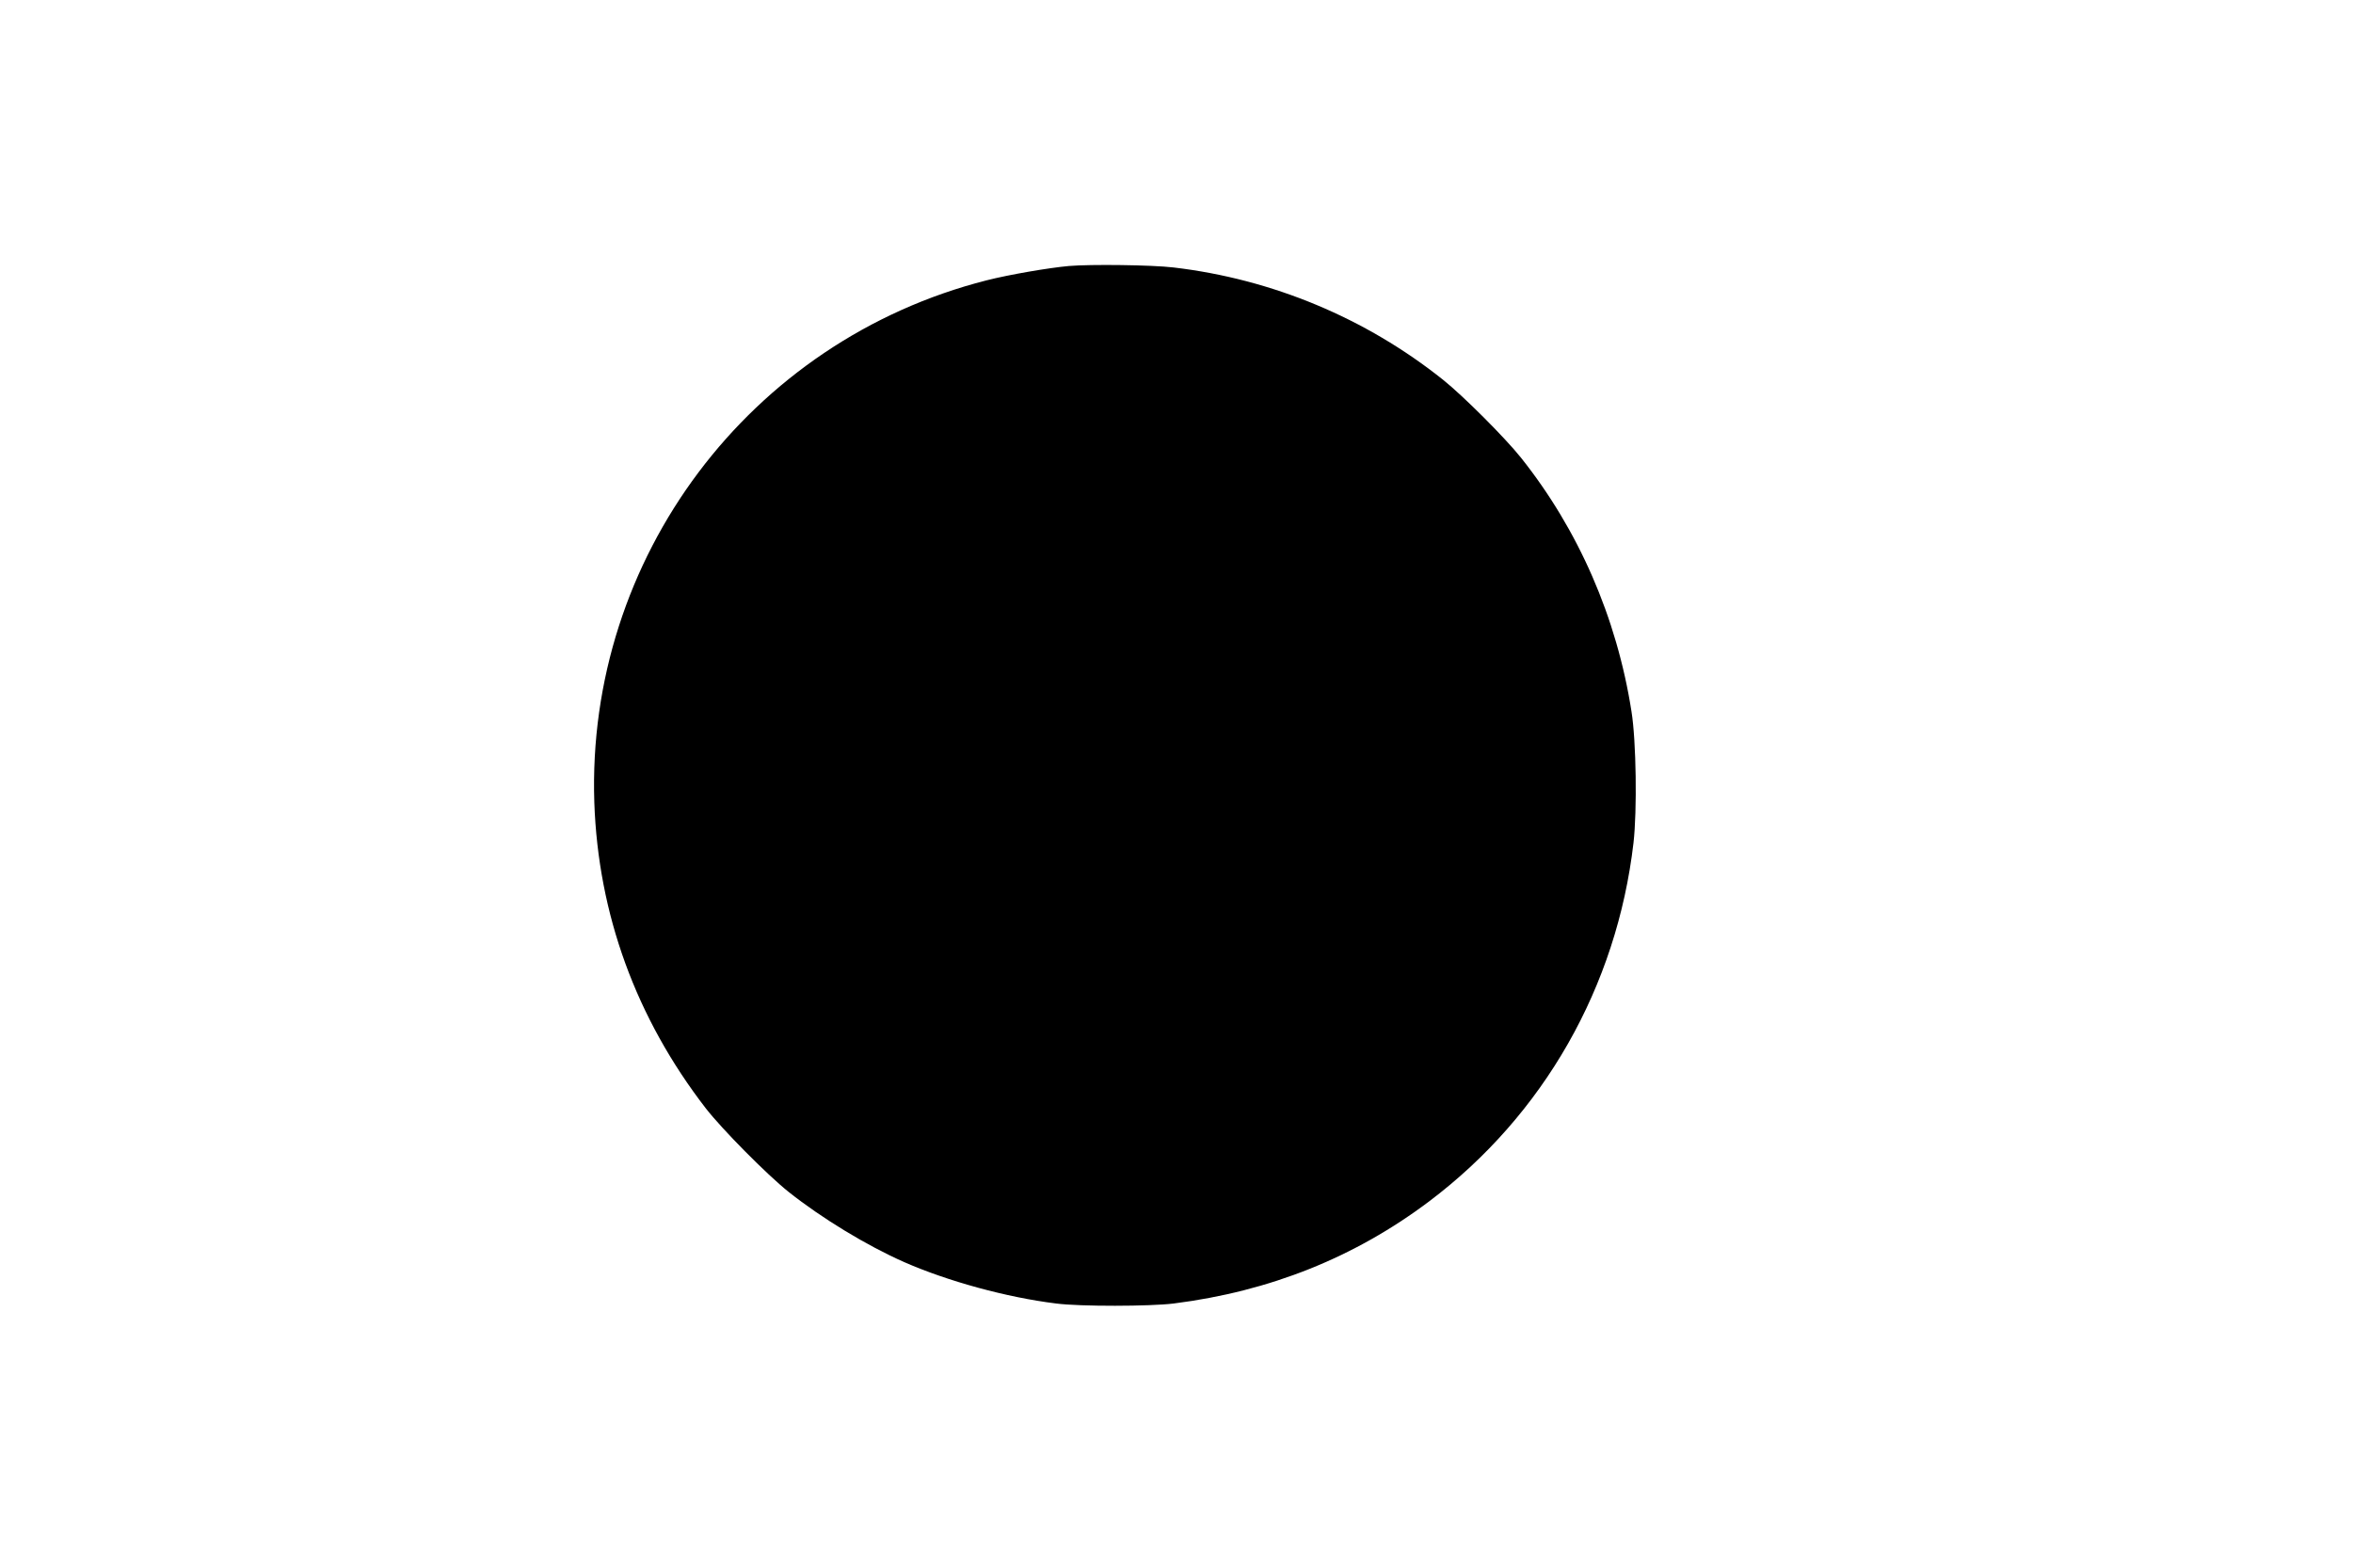 <?xml version="1.0" standalone="no"?>
<!DOCTYPE svg PUBLIC "-//W3C//DTD SVG 20010904//EN"
 "http://www.w3.org/TR/2001/REC-SVG-20010904/DTD/svg10.dtd">
<svg version="1.0" xmlns="http://www.w3.org/2000/svg"
 width="1280pt" height="853pt" viewBox="0 0 1280 853"
 preserveAspectRatio="xMidYMid meet">
<g transform="translate(0,853) scale(0.1,-0.1)"
fill="#000000" stroke="none">
<path d="M5815 7083 c-111 -10 -326 -47 -448 -78 -1290 -328 -2178 -1511
-2134 -2840 21 -607 226 -1172 607 -1665 88 -113 331 -359 450 -454 180 -143
425 -292 629 -382 237 -104 558 -192 826 -225 130 -17 512 -16 640 0 523 66
985 251 1390 556 622 469 1020 1167 1111 1950 20 175 15 554 -11 715 -80 511
-288 987 -601 1380 -87 109 -315 337 -424 424 -421 336 -930 548 -1466 611
-117 14 -451 18 -569 8z"/>
</g>
</svg>
